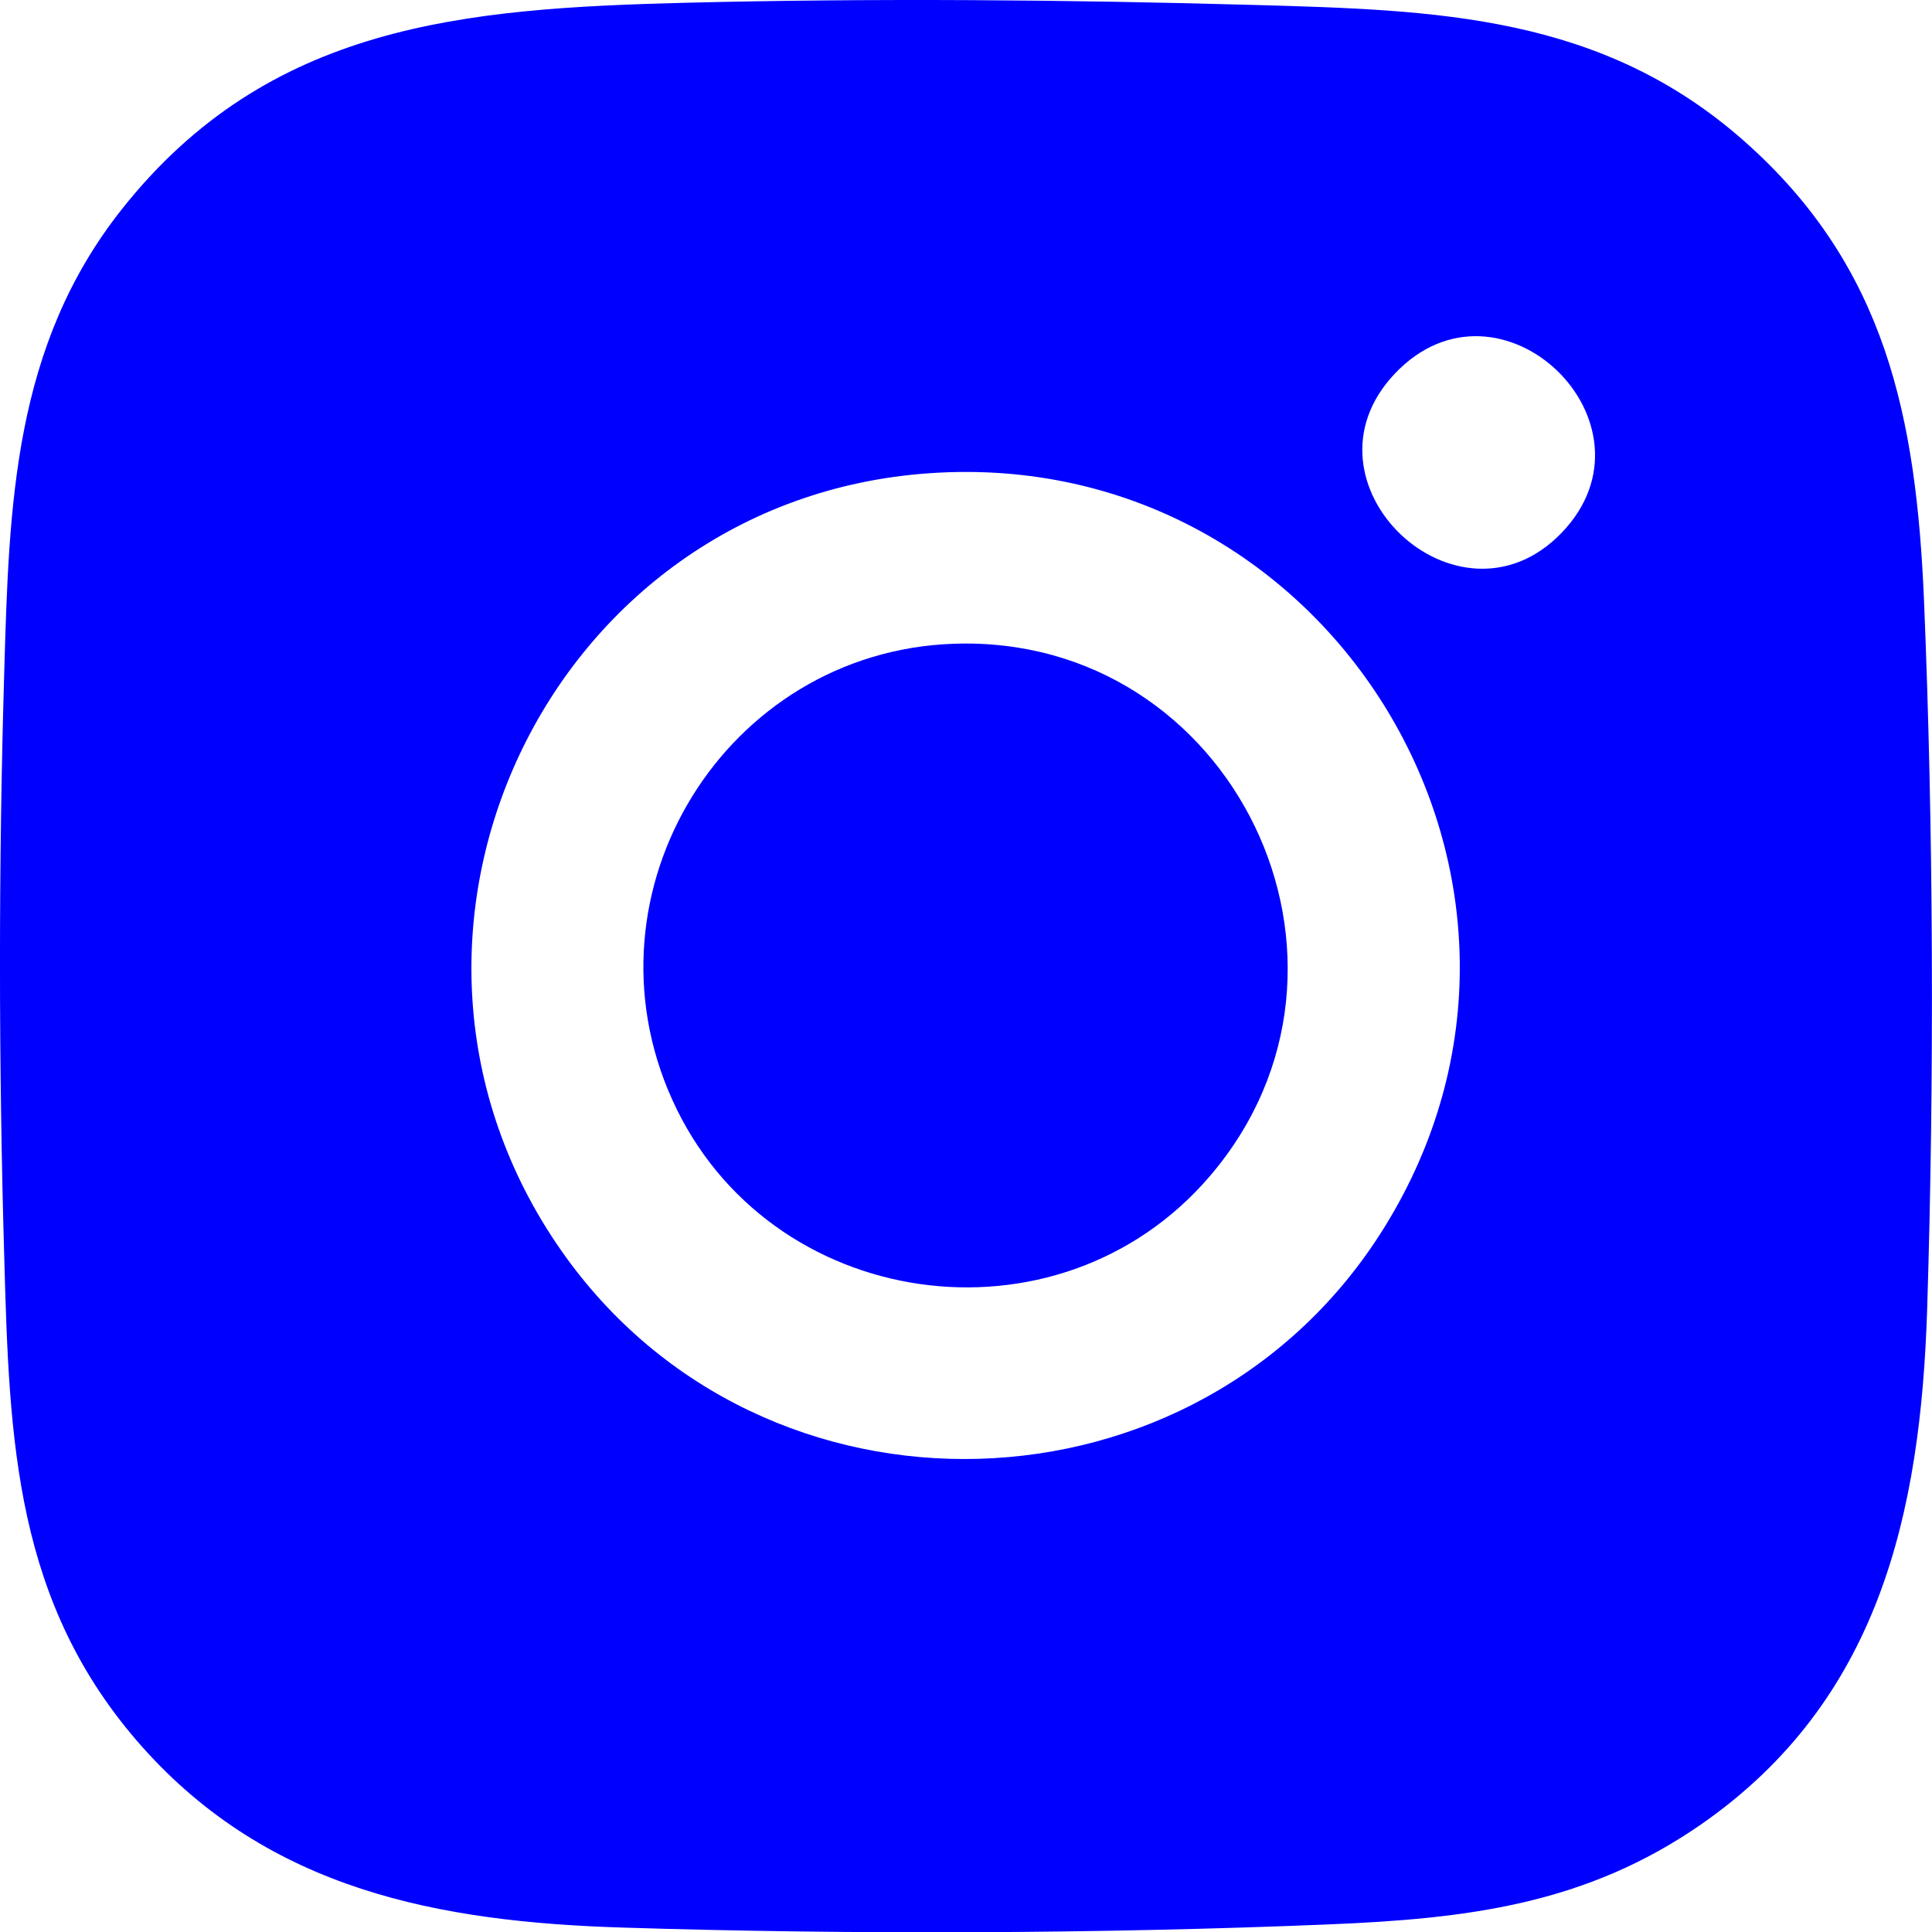 <?xml version="1.0" encoding="UTF-8"?> <svg xmlns="http://www.w3.org/2000/svg" width="14" height="14" viewBox="0 0 14 14" fill="none"><g clip-path="url(#clip0_247_234)"><path d="M4.968 0.02C6.338 -0.014 7.728 -0.002 9.095 0.036C10.41 0.073 11.606 0.106 12.643 1.026C13.67 1.936 13.886 3.032 13.942 4.35C14.011 5.997 14.017 7.833 13.965 9.484C13.918 10.973 13.614 12.324 12.33 13.218C11.489 13.803 10.625 13.904 9.627 13.945C7.984 14.013 6.161 14.02 4.514 13.968C3.177 13.927 1.953 13.695 1.03 12.658C0.106 11.618 0.068 10.442 0.031 9.12C-0.01 7.708 -0.011 6.273 0.031 4.861C0.066 3.655 0.098 2.507 0.883 1.516C1.947 0.173 3.363 0.061 4.968 0.02ZM11.315 3.862C12.078 3.072 10.871 1.901 10.107 2.708C9.36 3.497 10.565 4.639 11.315 3.862ZM6.737 3.429C3.969 3.619 2.474 6.786 4.069 9.065C5.527 11.148 8.691 11.055 10.031 8.895C11.577 6.405 9.648 3.228 6.737 3.429Z" fill="#0000FF"></path><path d="M6.909 4.665C8.934 4.592 10.089 6.981 8.766 8.524C7.666 9.808 5.565 9.507 4.871 7.968C4.189 6.458 5.258 4.724 6.909 4.665Z" fill="#0000FF"></path></g><defs><clipPath id="clip0_247_234"><rect width="14" height="14.002" fill="white"></rect></clipPath></defs></svg> 
